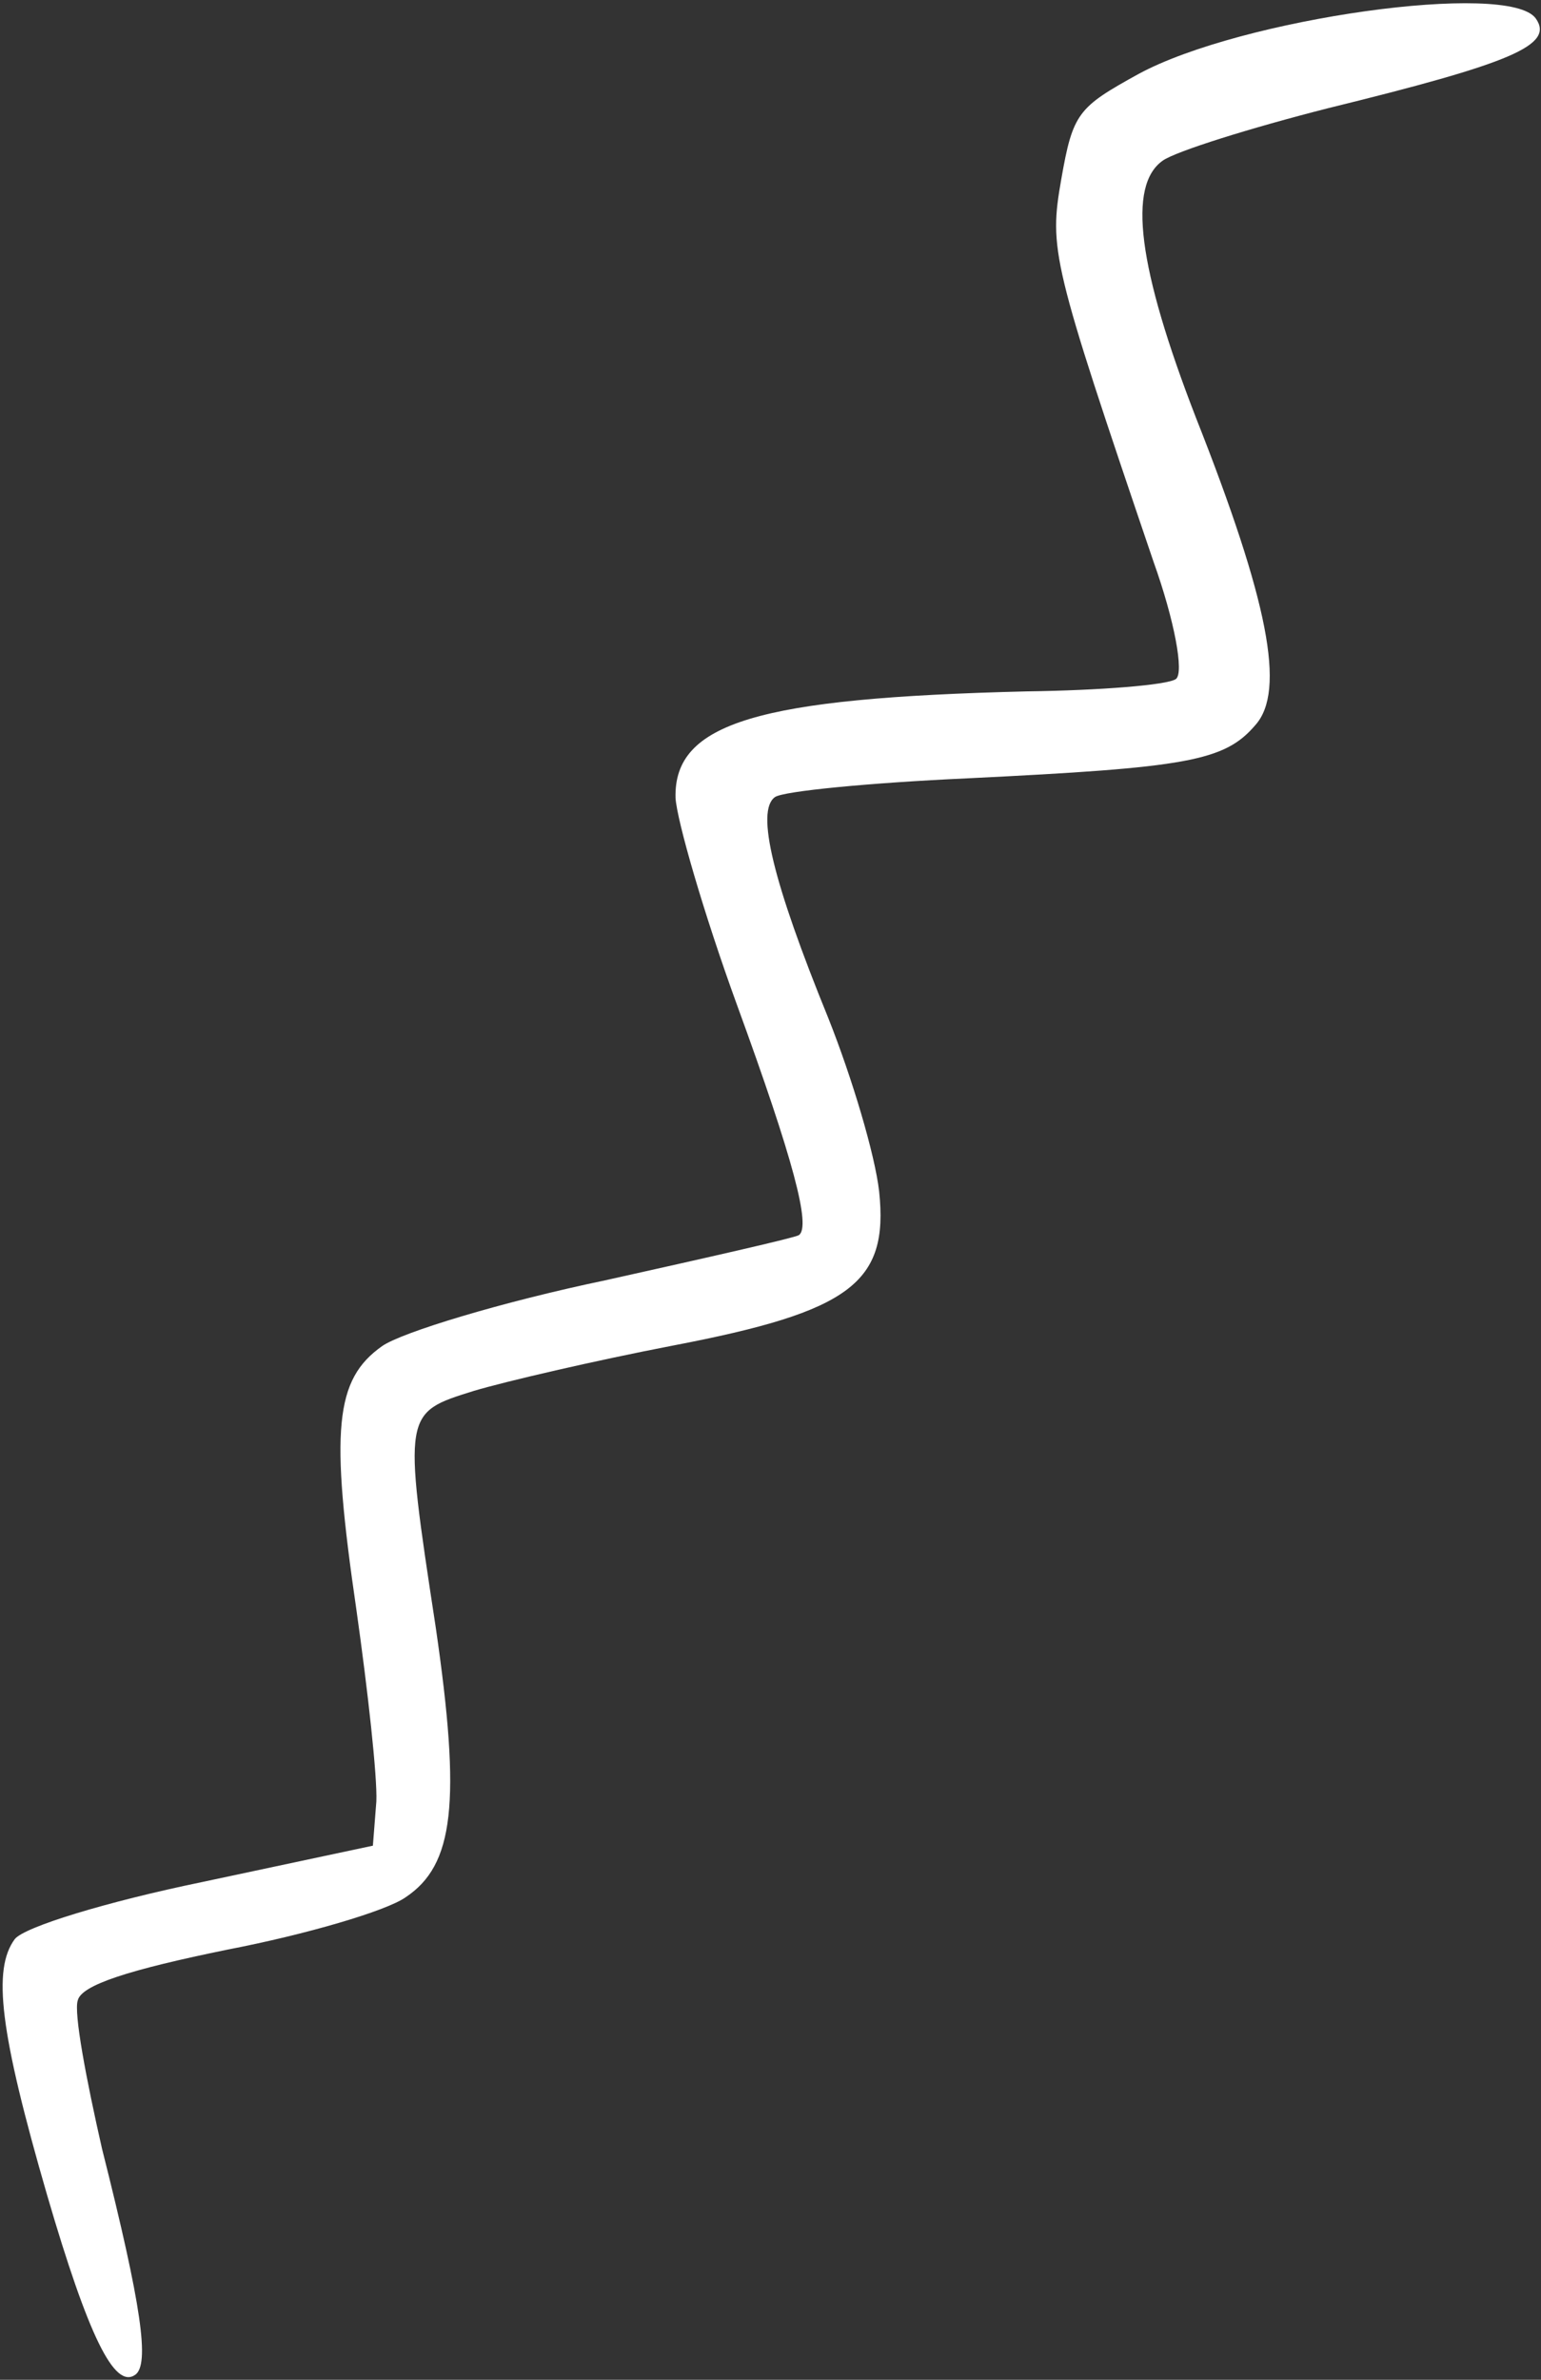 <svg width="184" height="284" viewBox="0 0 184 284" fill="none" xmlns="http://www.w3.org/2000/svg">
<rect x="0" y="0" width="184" height="284" fill="#333333" stroke="none"/>
<path d="M126.72 21.385C125.249 29.8 125.528 31.124 137.741 67.055C140.227 73.993 141.417 80.323 140.399 81.038C139.382 81.753 131.363 82.392 122.543 82.509C90.523 83.29 80.441 86.247 80.66 95.212C80.824 97.919 84.001 108.932 87.964 119.827C94.778 138.49 96.843 146.376 95.389 147.397C94.953 147.703 84.463 150.079 72.255 152.792C59.946 155.36 47.959 159.004 45.633 160.638C39.963 164.621 39.42 170.648 42.556 192.111C43.926 201.788 45.064 212.062 44.937 214.973L44.524 220.258L24.125 224.6C12.747 226.948 2.913 229.948 1.765 231.406C-0.907 235.02 -0.036 242.441 5.615 261.921C10.563 278.855 13.674 285.138 16.145 283.402C17.89 282.176 16.932 275.249 12.185 256.438C10.308 248.202 8.781 240.156 9.288 238.714C9.736 236.88 15.409 235.065 27.181 232.659C36.551 230.853 46.095 228.057 48.421 226.423C54.193 222.585 55.097 215.219 52.02 194.148C48.091 168.465 48.193 168.61 56.558 165.991C60.326 164.864 70.962 162.386 80.332 160.58C101.576 156.513 106.126 153.099 104.972 142.185C104.47 137.761 101.733 128.61 98.897 121.483C92.291 105.28 90.21 96.754 92.536 95.12C93.554 94.405 103.93 93.412 115.501 92.884C141.741 91.603 146.209 90.853 149.898 86.524C153.545 82.442 151.46 71.748 142.792 49.828C135.849 31.907 134.624 22.128 138.84 19.166C140.44 18.043 149.343 15.263 158.552 12.919C180.405 7.555 185.627 5.407 183.38 2.208C180.214 -2.299 148.186 2.18 135.927 8.837C128.729 12.808 128.104 13.464 126.72 21.385Z" fill="white"/>
</svg>
